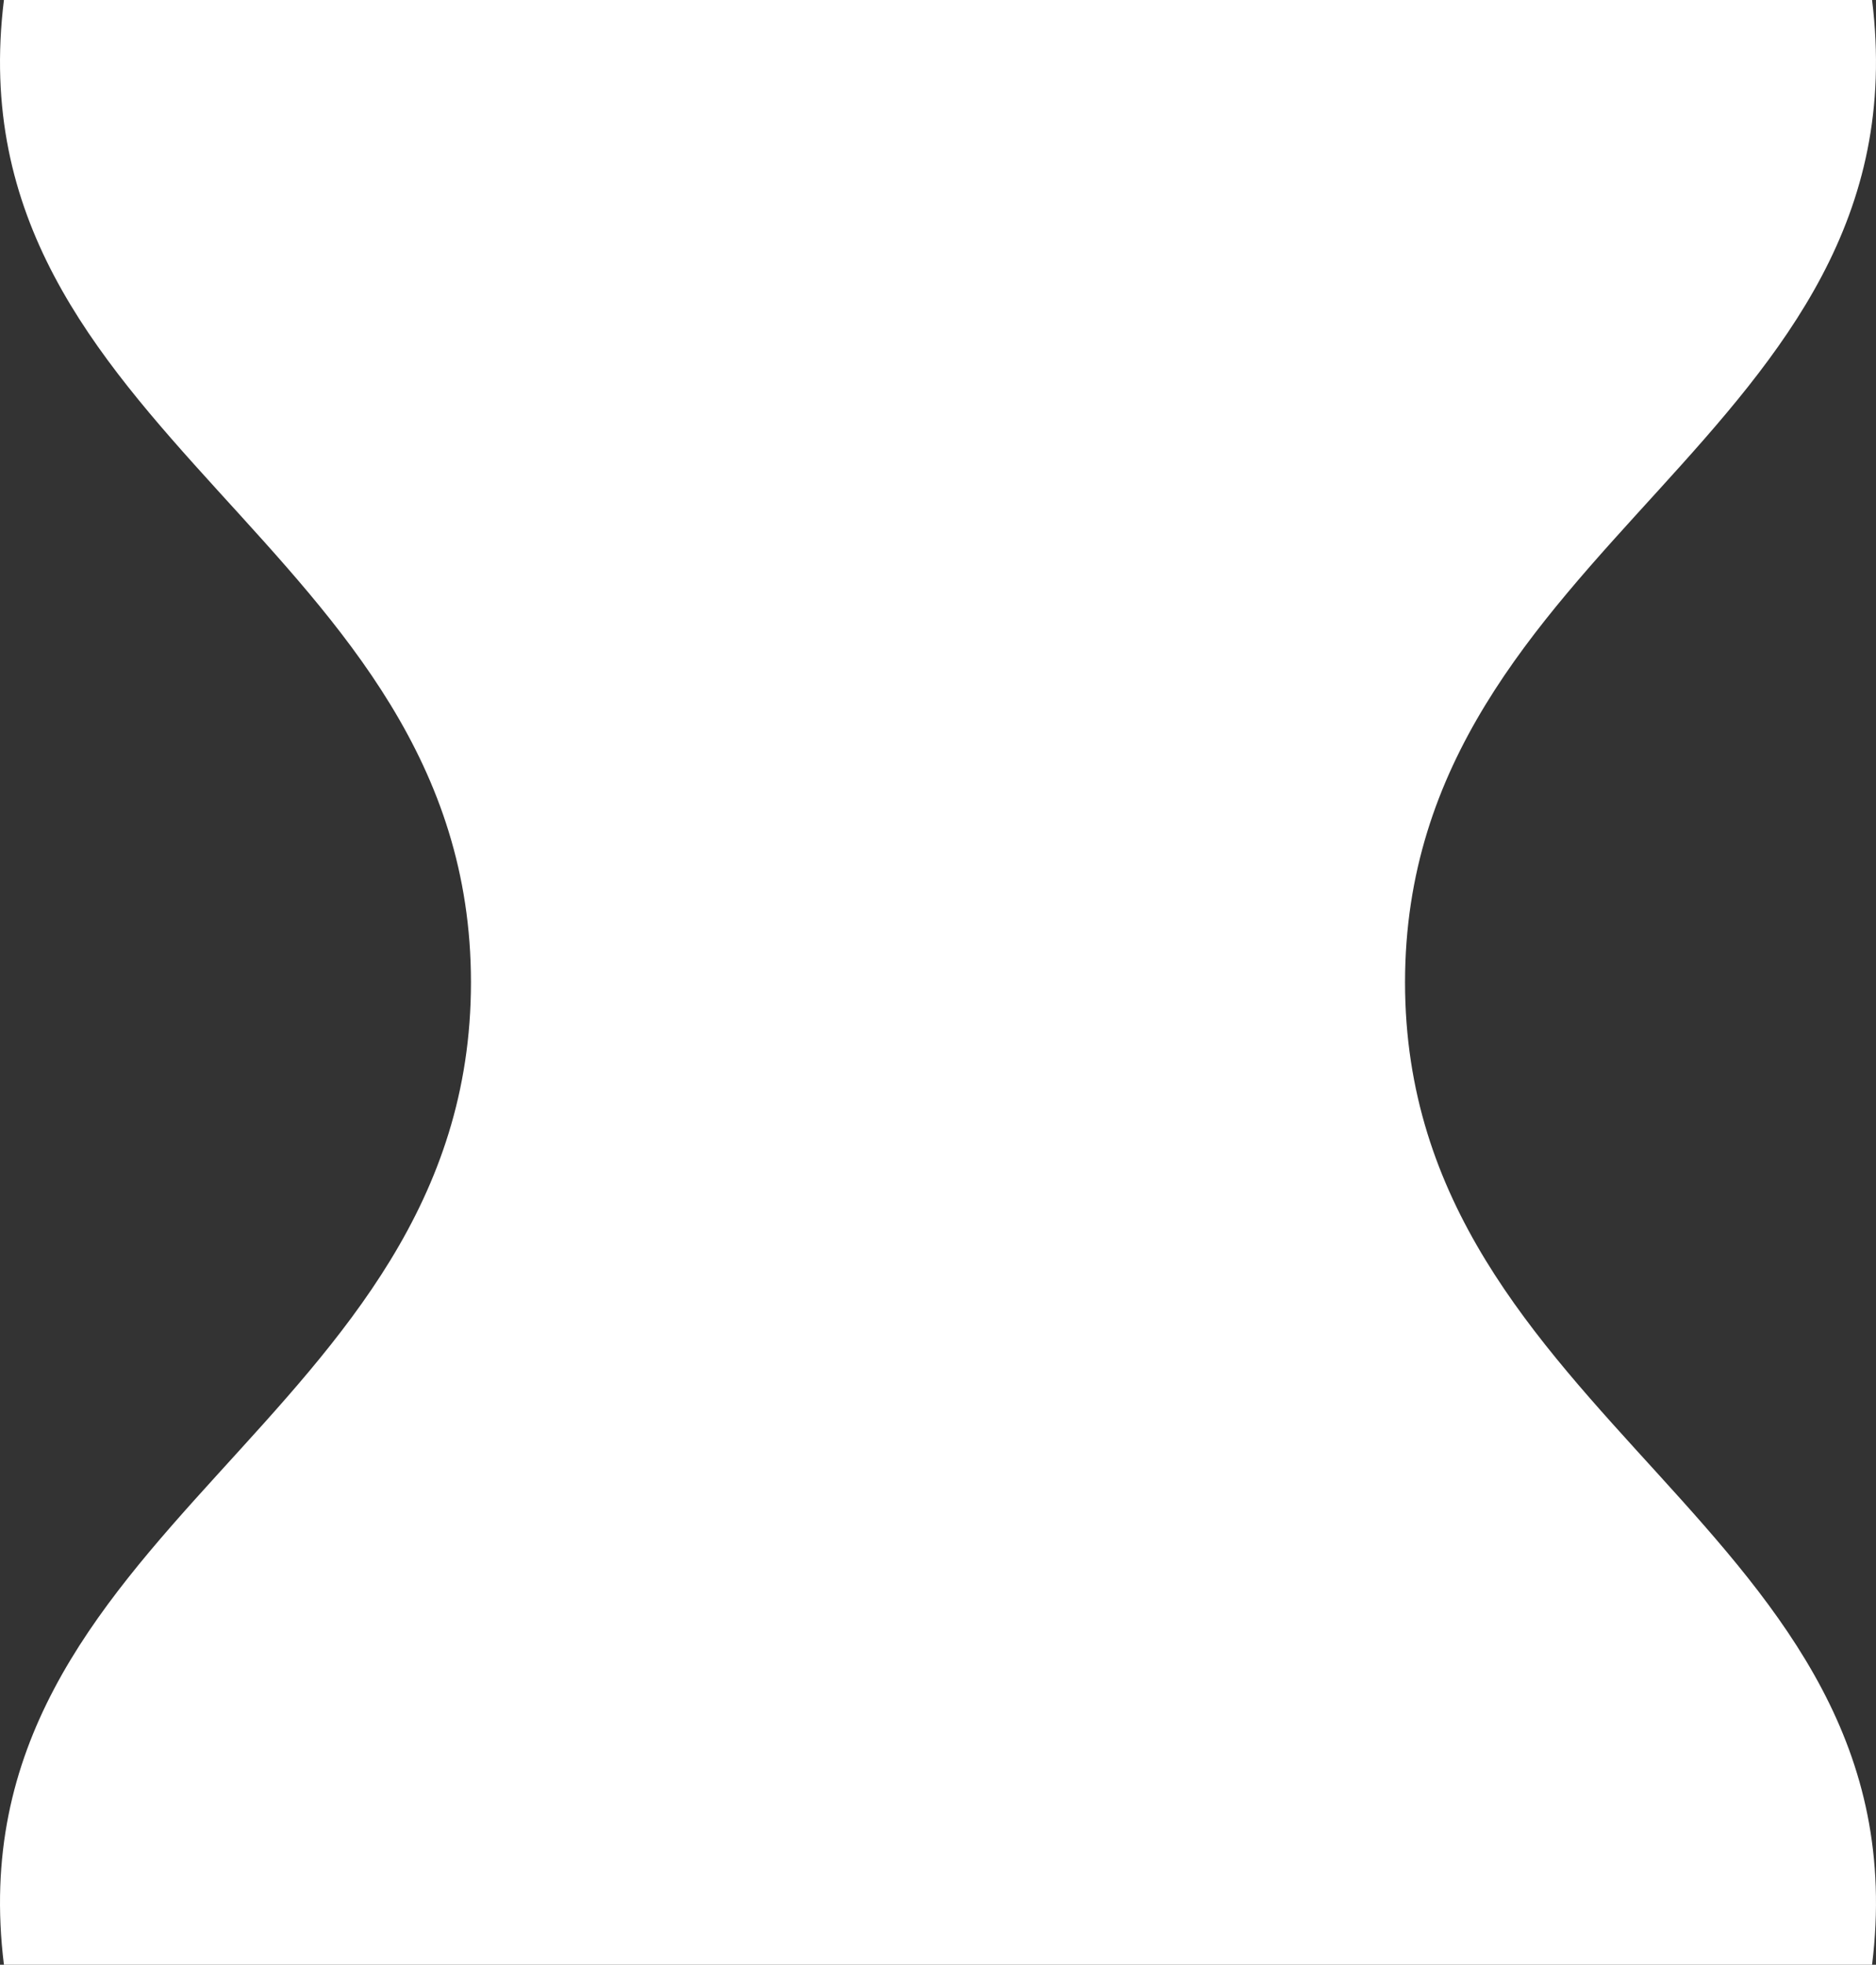 <svg width="85" height="89" viewBox="0 0 85 89" fill="none" xmlns="http://www.w3.org/2000/svg">
<rect x="0" y="0" width="85" height="89" fill="#333333" stroke="none"/>
<path d="M0.178 0H84.822C87.267 19.794 63.661 24.553 63.661 44.5C63.661 64.447 87.267 69.206 84.822 89H0.178C-2.267 69.206 21.339 64.447 21.339 44.5C21.339 24.553 -2.267 19.794 0.178 0Z" fill="white"/>
</svg>
